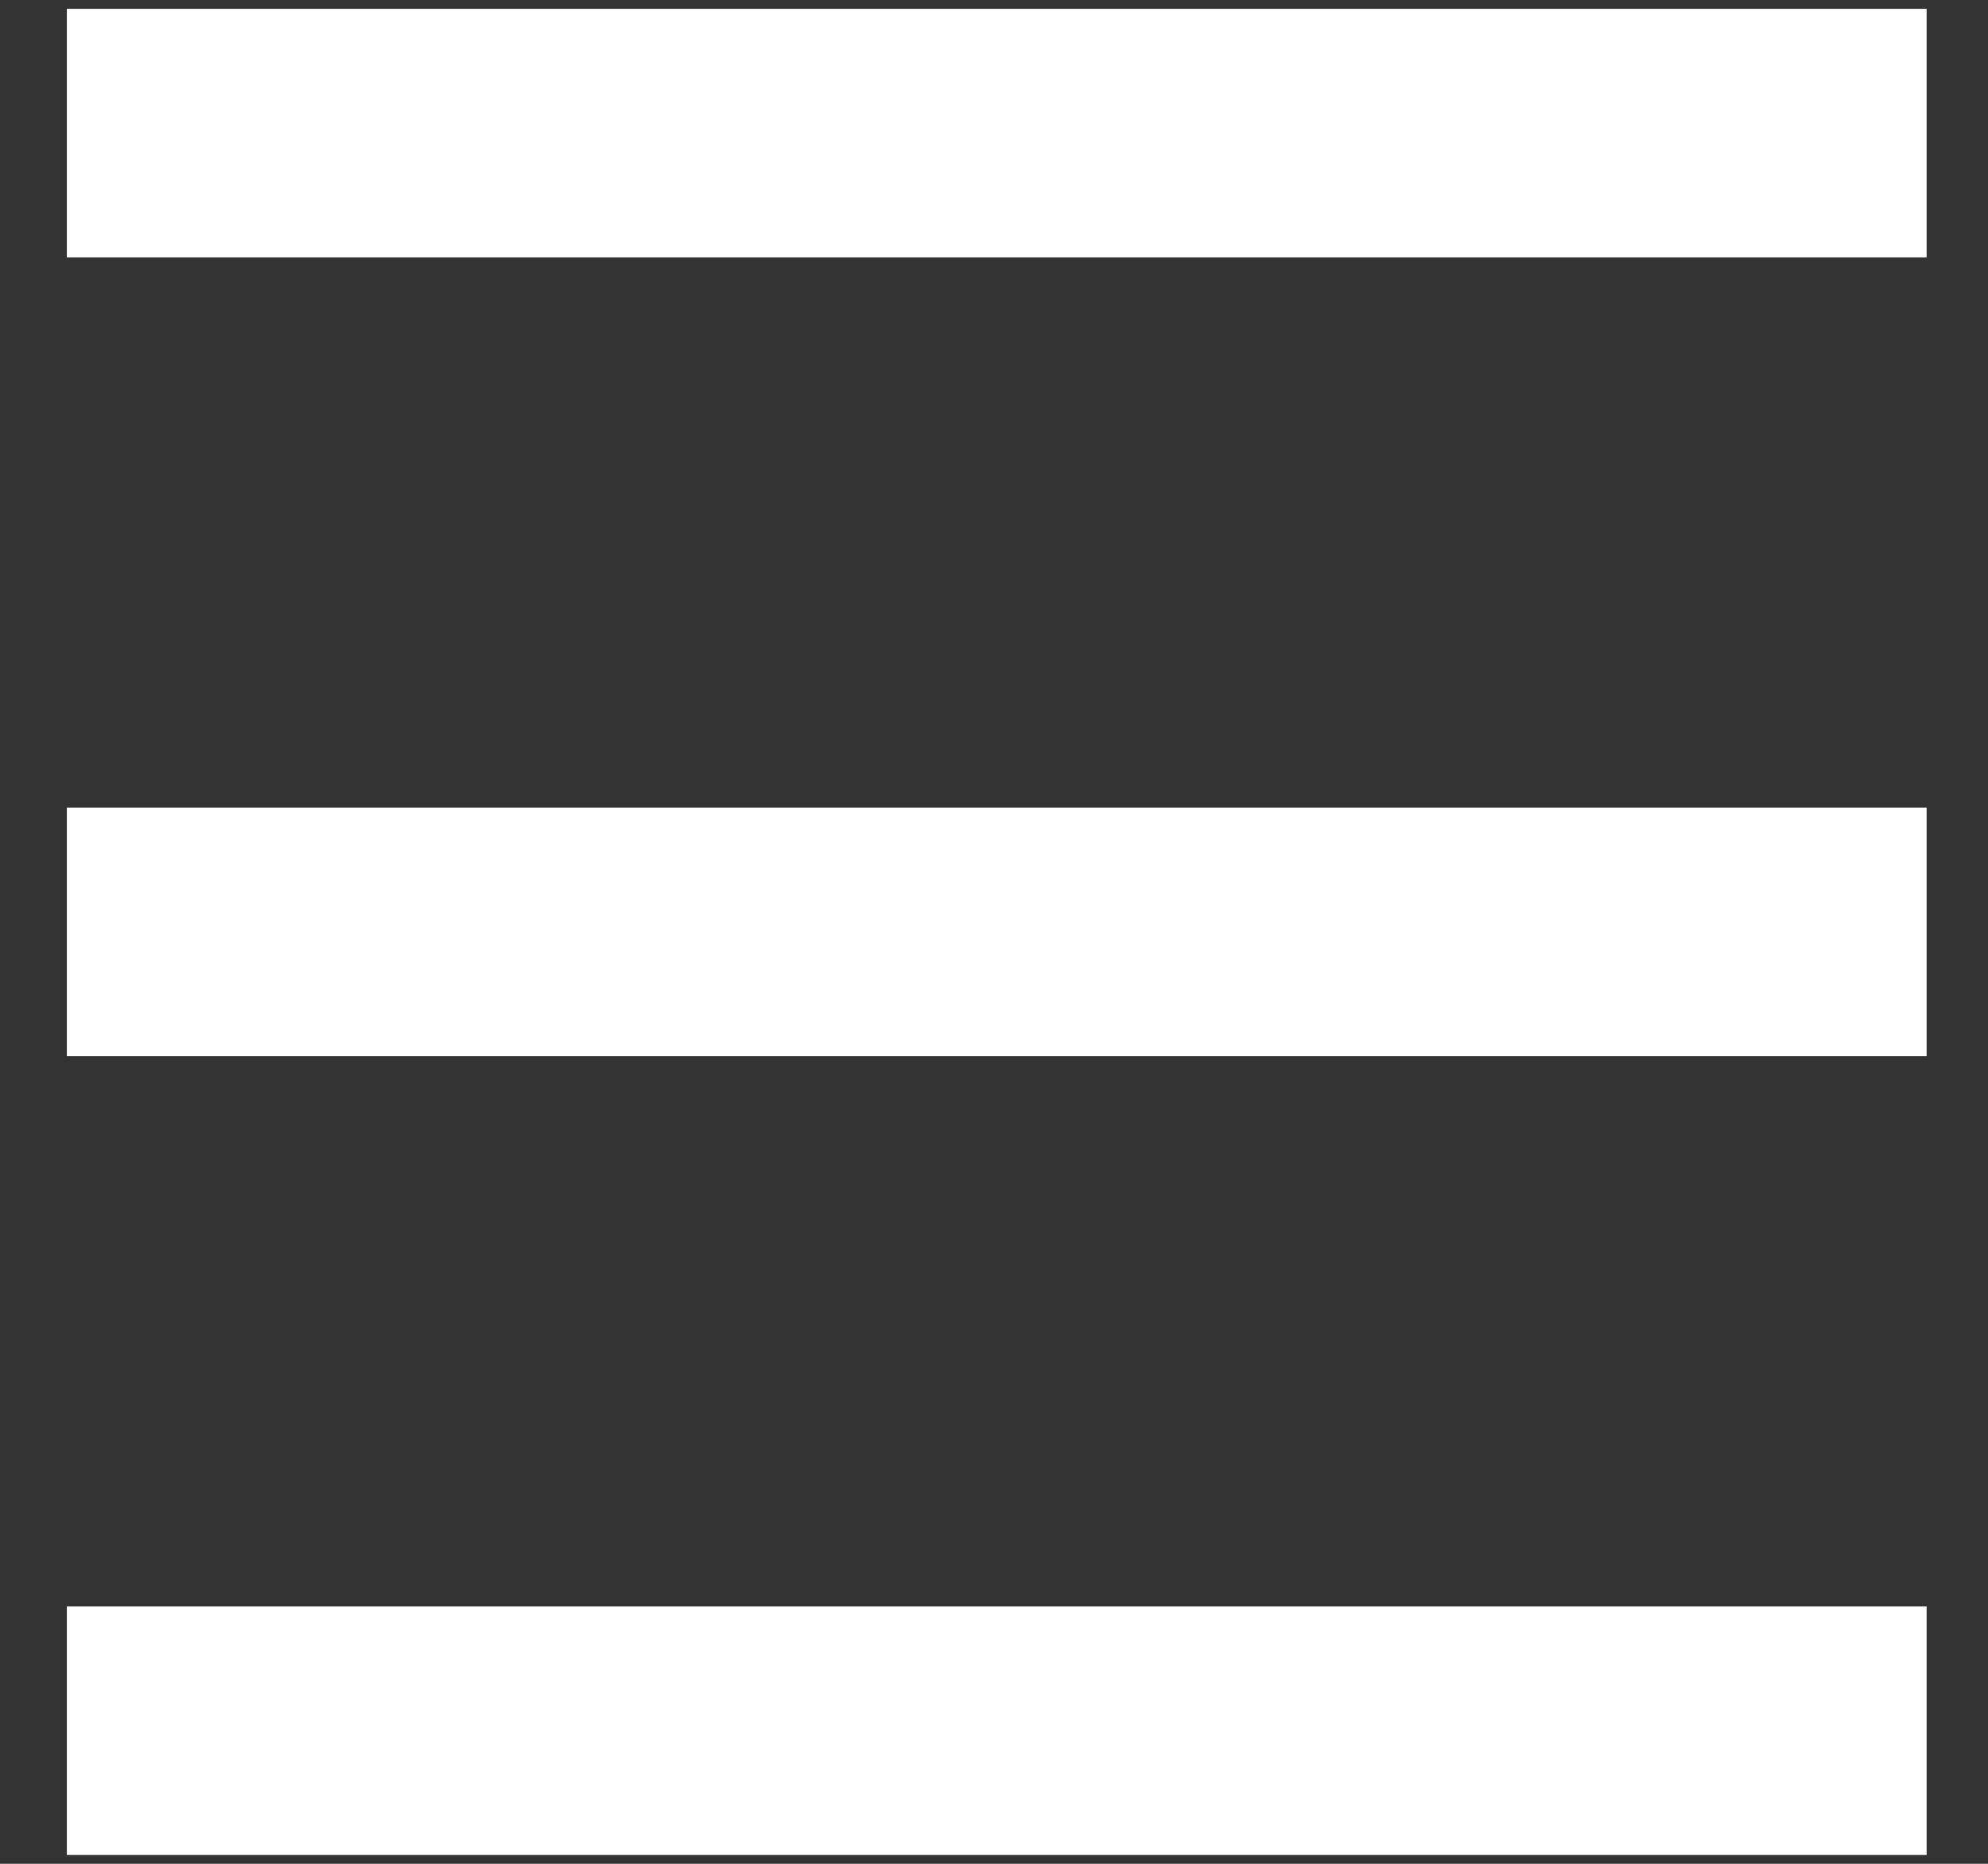 <svg width="16" height="15" viewBox="0 0 16 15" xmlns="http://www.w3.org/2000/svg"><rect x="0" y="0" width="16" height="15" fill="#333333" stroke="none"/><title>menu-icon</title><g fill-rule="nonzero" fill="#FFF"><path d="M.538 2.071h14.968v-2H.538zM.538 8.5h14.968v-2H.538zM.538 14.929h14.968v-2H.538z"/></g></svg>